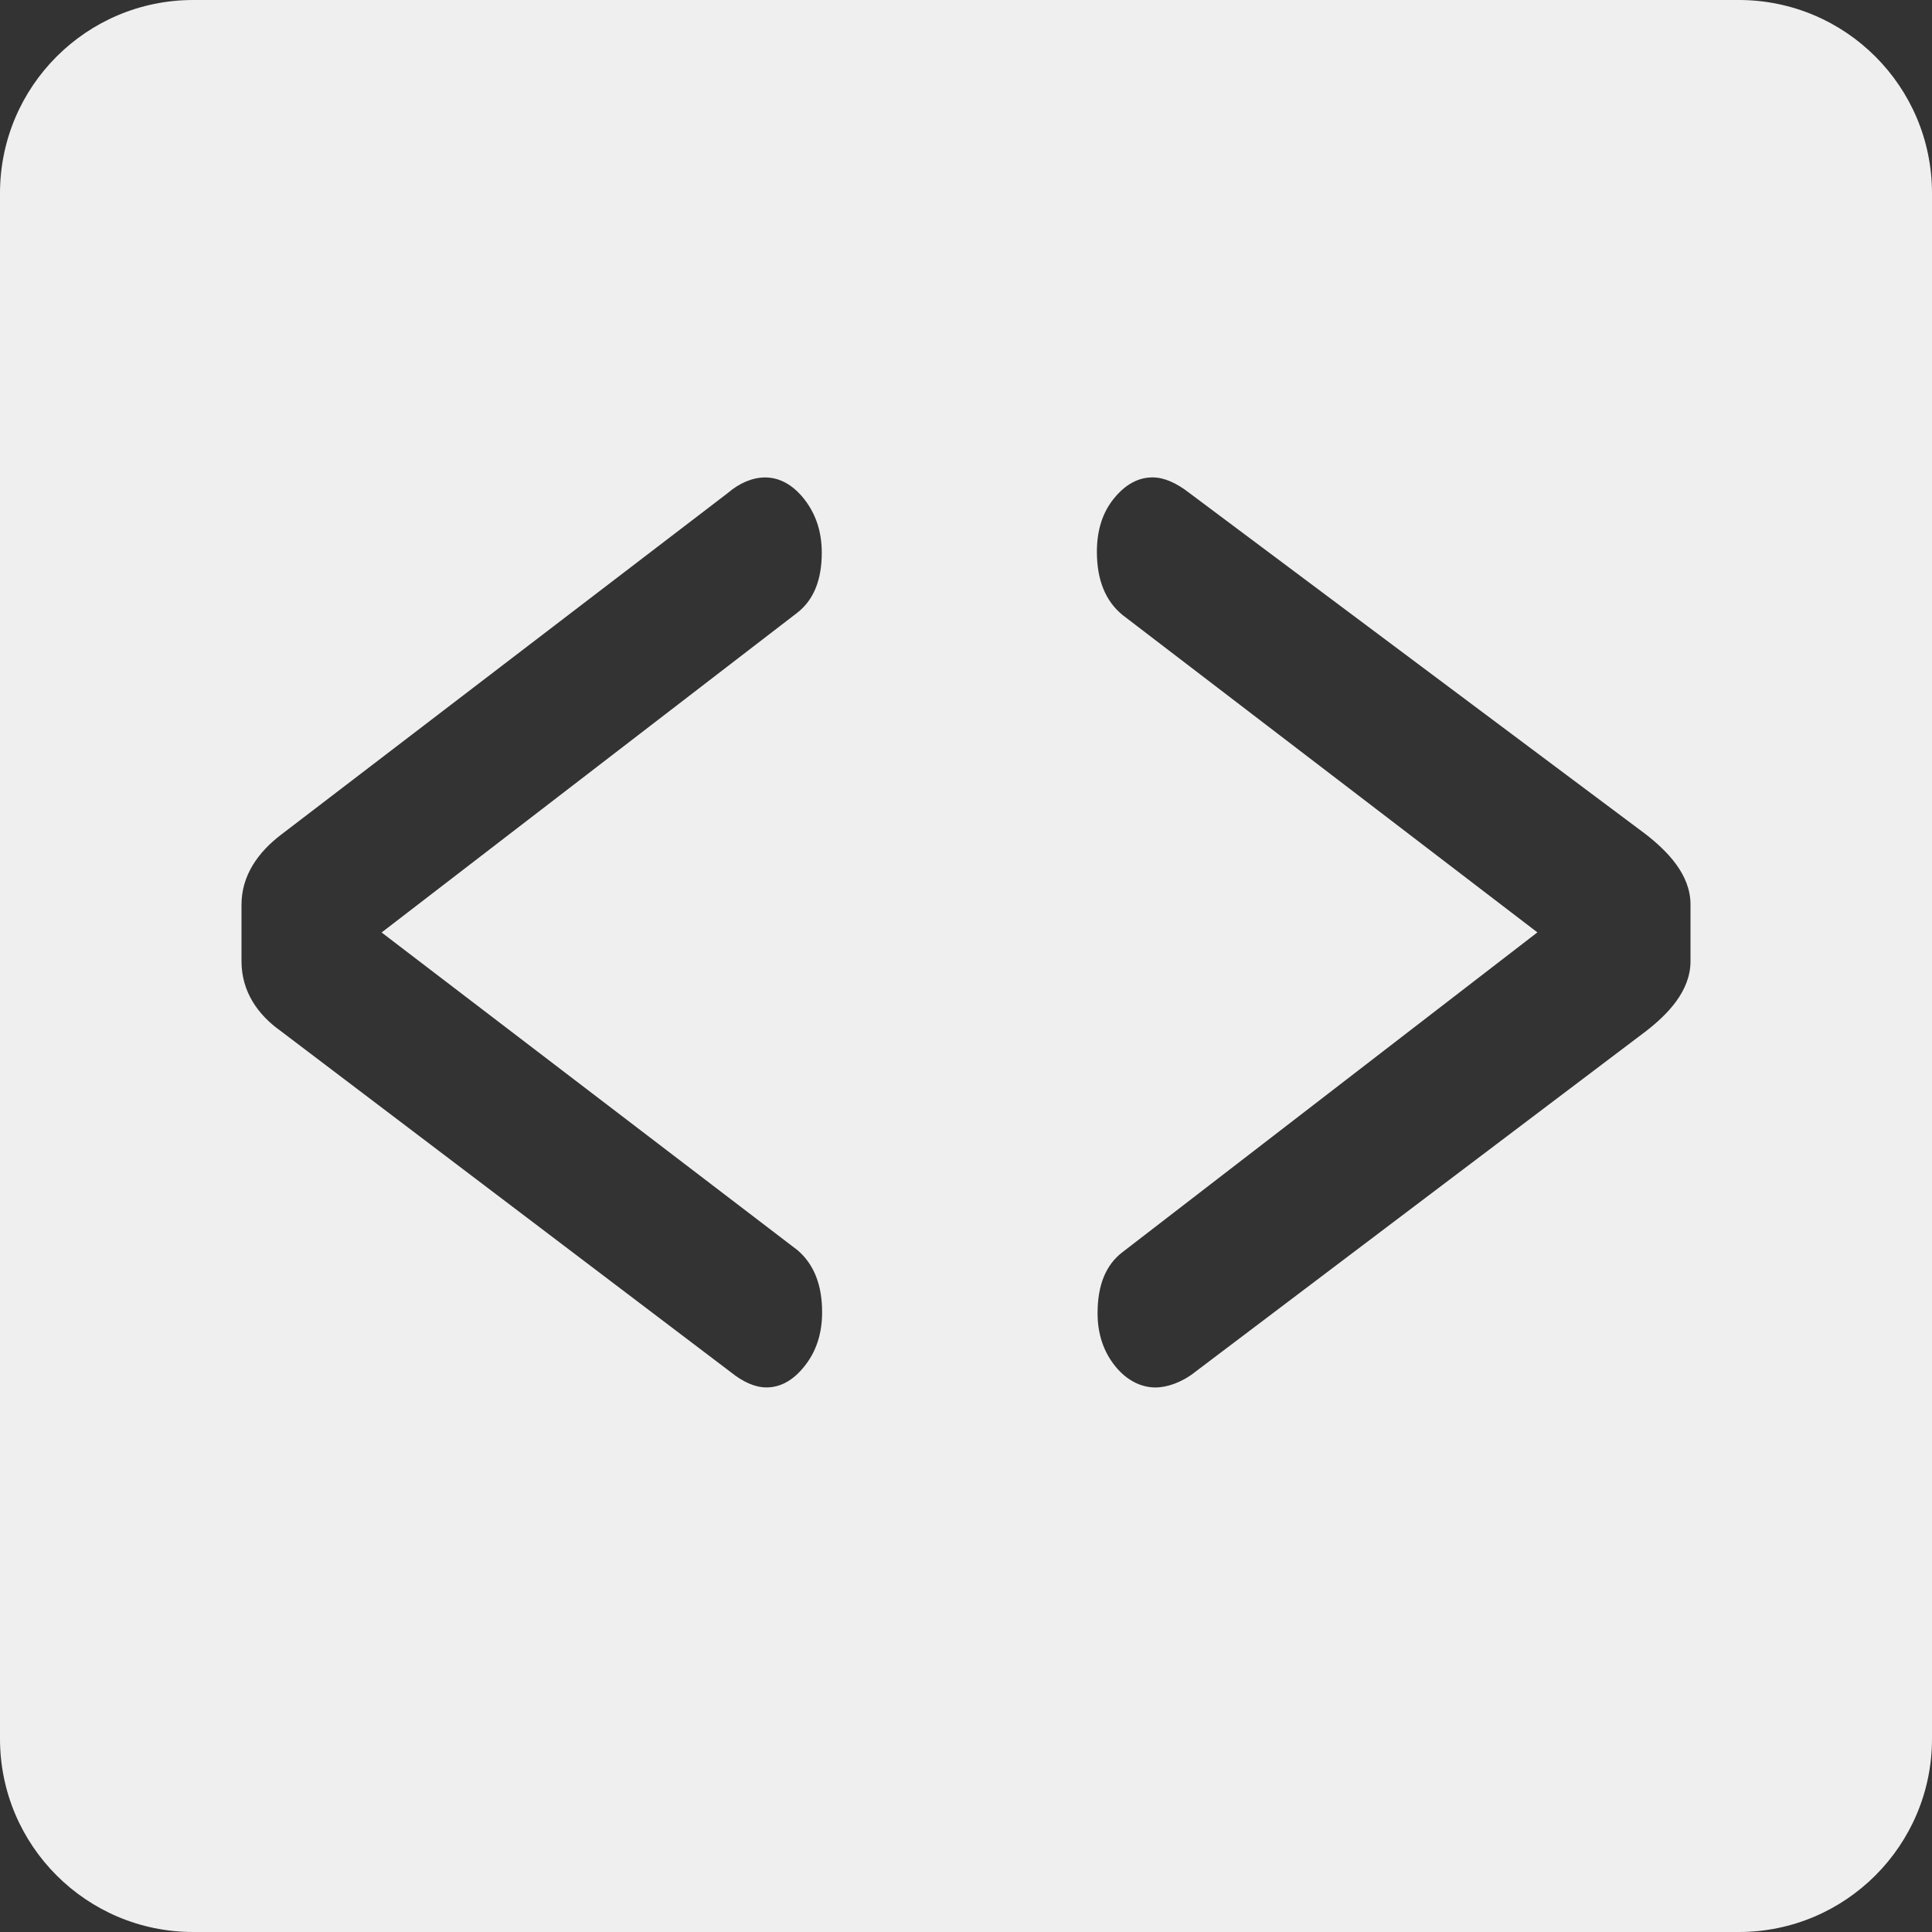 <?xml version="1.0" encoding="utf-8"?>
<!-- Generator: Adobe Illustrator 15.0.0, SVG Export Plug-In . SVG Version: 6.00 Build 0)  -->
<!DOCTYPE svg PUBLIC "-//W3C//DTD SVG 1.1//EN" "http://www.w3.org/Graphics/SVG/1.1/DTD/svg11.dtd">
<svg version="1.1" id="Layer_1" xmlns="http://www.w3.org/2000/svg" xmlns:xlink="http://www.w3.org/1999/xlink" x="0px" y="0px"
	 width="40px" height="40px" viewBox="0 0 40 40" enable-background="new 0 0 40 40" xml:space="preserve">
<rect x="0" y="0" width="40" height="40" fill="#333333" stroke="none"/>
<g display="none">
	<path display="inline" fill="#EFEFEF" d="M40,36c0,2.2-1.8,4-4,4H4c-2.2,0-4-1.8-4-4V4c0-2.2,1.8-4,4-4h32c2.2,0,4,1.8,4,4V36z"/>
</g>
<path fill="#EFEFEF" d="M36,0H4C1.791,0,0,1.791,0,4v32c0,2.209,1.791,4,4,4h32c2.209,0,4-1.791,4-4V4C40,1.791,38.209,0,36,0z
	 M16.511,25.883c0.34,0.29,0.51,0.718,0.51,1.285c0,0.435-0.118,0.803-0.354,1.104c-0.235,0.302-0.502,0.453-0.799,0.453
	c-0.231,0-0.482-0.108-0.75-0.325l-9.306-7.054C5.339,21.011,5,20.529,5,19.903v-1.173c0-0.602,0.341-1.083,0.815-1.445l9.25-7.075
	c0.25-0.217,0.526-0.325,0.776-0.325c0.297,0,0.576,0.15,0.812,0.452c0.236,0.302,0.361,0.669,0.361,1.104
	c0,0.567-0.168,0.983-0.511,1.248l-8.602,6.617L16.511,25.883z M35,19.903c0,0.616-0.473,1.099-0.924,1.448l-9.327,7.05
	c-0.27,0.217-0.585,0.325-0.826,0.325c-0.297,0-0.593-0.145-0.829-0.435c-0.236-0.289-0.37-0.656-0.37-1.102
	c0-0.579,0.168-1.001,0.519-1.267l8.587-6.618l-8.594-6.575c-0.351-0.29-0.526-0.725-0.526-1.305c0-0.447,0.117-0.815,0.354-1.105
	c0.236-0.29,0.502-0.435,0.799-0.435c0.232,0,0.487,0.108,0.765,0.325l9.449,7.066C34.526,17.626,35,18.109,35,18.725V19.903z"/>
</svg>
